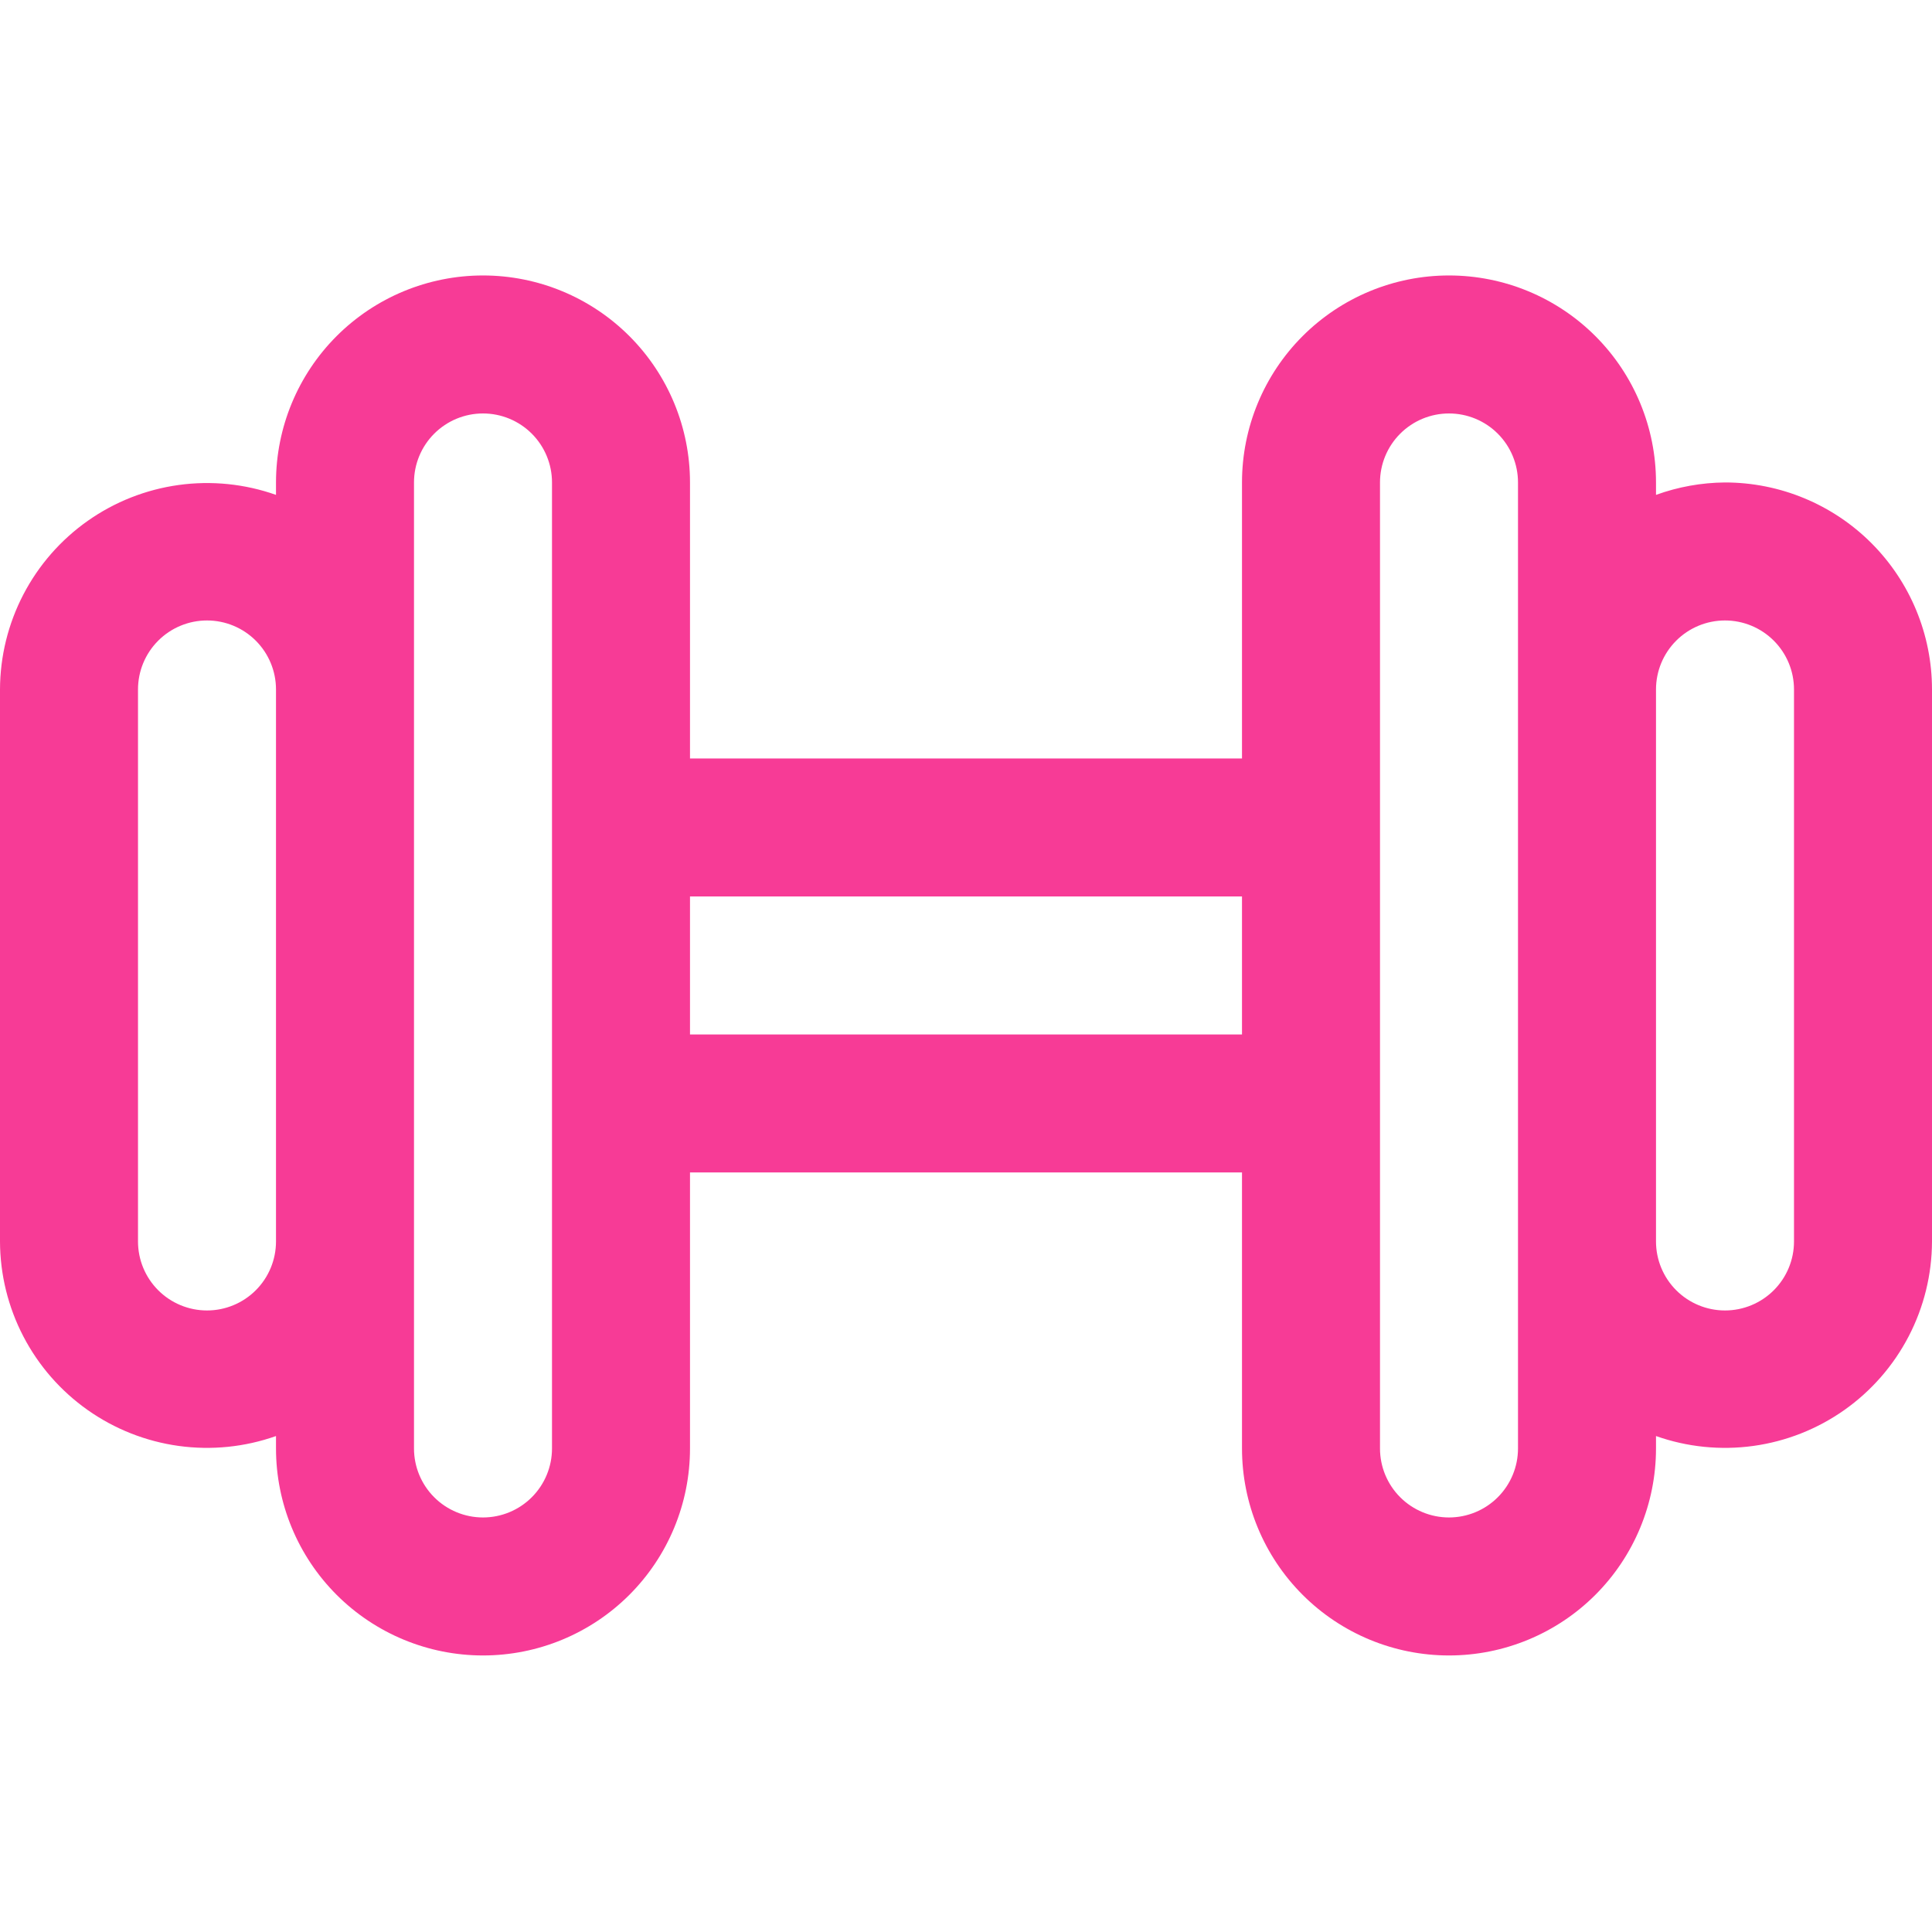 <svg width="512" height="512" viewBox="0 0 512 512" fill="none" xmlns="http://www.w3.org/2000/svg">
<path d="M457.143 127.857C450.905 127.907 444.721 129.02 438.857 131.149V127.857C438.857 113.308 433.078 99.355 422.79 89.067C412.502 78.78 398.549 73 384 73C369.451 73 355.498 78.78 345.21 89.067C334.922 99.355 329.143 113.308 329.143 127.857V201H182.857V127.857C182.857 113.308 177.078 99.355 166.79 89.067C156.502 78.78 142.549 73 128 73C113.451 73 99.498 78.78 89.21 89.067C78.922 99.355 73.143 113.308 73.143 127.857V131.149C64.881 128.228 56.039 127.328 47.359 128.526C38.678 129.724 30.41 132.984 23.248 138.033C16.086 143.082 10.238 149.774 6.193 157.548C2.148 165.322 0.025 173.951 0 182.714V329C0.025 337.763 2.148 346.393 6.193 354.166C10.238 361.94 16.086 368.632 23.248 373.681C30.41 378.73 38.678 381.99 47.359 383.188C56.039 384.386 64.881 383.487 73.143 380.566V383.857C73.143 398.406 78.922 412.359 89.21 422.647C99.498 432.935 113.451 438.714 128 438.714C142.549 438.714 156.502 432.935 166.79 422.647C177.078 412.359 182.857 398.406 182.857 383.857V310.714H329.143V383.857C329.143 398.406 334.922 412.359 345.21 422.647C355.498 432.935 369.451 438.714 384 438.714C398.549 438.714 412.502 432.935 422.79 422.647C433.078 412.359 438.857 398.406 438.857 383.857V380.566C447.119 383.487 455.961 384.386 464.641 383.188C473.322 381.99 481.59 378.73 488.752 373.681C495.914 368.632 501.762 361.94 505.807 354.166C509.852 346.393 511.975 337.763 512 329V182.714C512 168.165 506.22 154.212 495.933 143.924C485.645 133.637 471.692 127.857 457.143 127.857ZM54.857 347.286C50.008 347.286 45.356 345.359 41.927 341.93C38.498 338.501 36.571 333.85 36.571 329V182.714C36.571 177.865 38.498 173.214 41.927 169.784C45.356 166.355 50.008 164.429 54.857 164.429C59.707 164.429 64.358 166.355 67.787 169.784C71.216 173.214 73.143 177.865 73.143 182.714V329C73.143 333.85 71.216 338.501 67.787 341.93C64.358 345.359 59.707 347.286 54.857 347.286ZM146.286 383.857C146.286 388.707 144.359 393.358 140.93 396.787C137.501 400.216 132.85 402.143 128 402.143C123.15 402.143 118.499 400.216 115.07 396.787C111.641 393.358 109.714 388.707 109.714 383.857V127.857C109.714 123.007 111.641 118.356 115.07 114.927C118.499 111.498 123.15 109.571 128 109.571C132.85 109.571 137.501 111.498 140.93 114.927C144.359 118.356 146.286 123.007 146.286 127.857V383.857ZM182.857 274.143V237.571H329.143V274.143H182.857ZM402.286 383.857C402.286 388.707 400.359 393.358 396.93 396.787C393.501 400.216 388.85 402.143 384 402.143C379.15 402.143 374.499 400.216 371.07 396.787C367.641 393.358 365.714 388.707 365.714 383.857V127.857C365.714 123.007 367.641 118.356 371.07 114.927C374.499 111.498 379.15 109.571 384 109.571C388.85 109.571 393.501 111.498 396.93 114.927C400.359 118.356 402.286 123.007 402.286 127.857V383.857ZM475.429 329C475.429 333.85 473.502 338.501 470.073 341.93C466.644 345.359 461.993 347.286 457.143 347.286C452.293 347.286 447.642 345.359 444.213 341.93C440.784 338.501 438.857 333.85 438.857 329V182.714C438.857 177.865 440.784 173.214 444.213 169.784C447.642 166.355 452.293 164.429 457.143 164.429C461.993 164.429 466.644 166.355 470.073 169.784C473.502 173.214 475.429 177.865 475.429 182.714V329Z" fill="#F73B96"/>
</svg>
